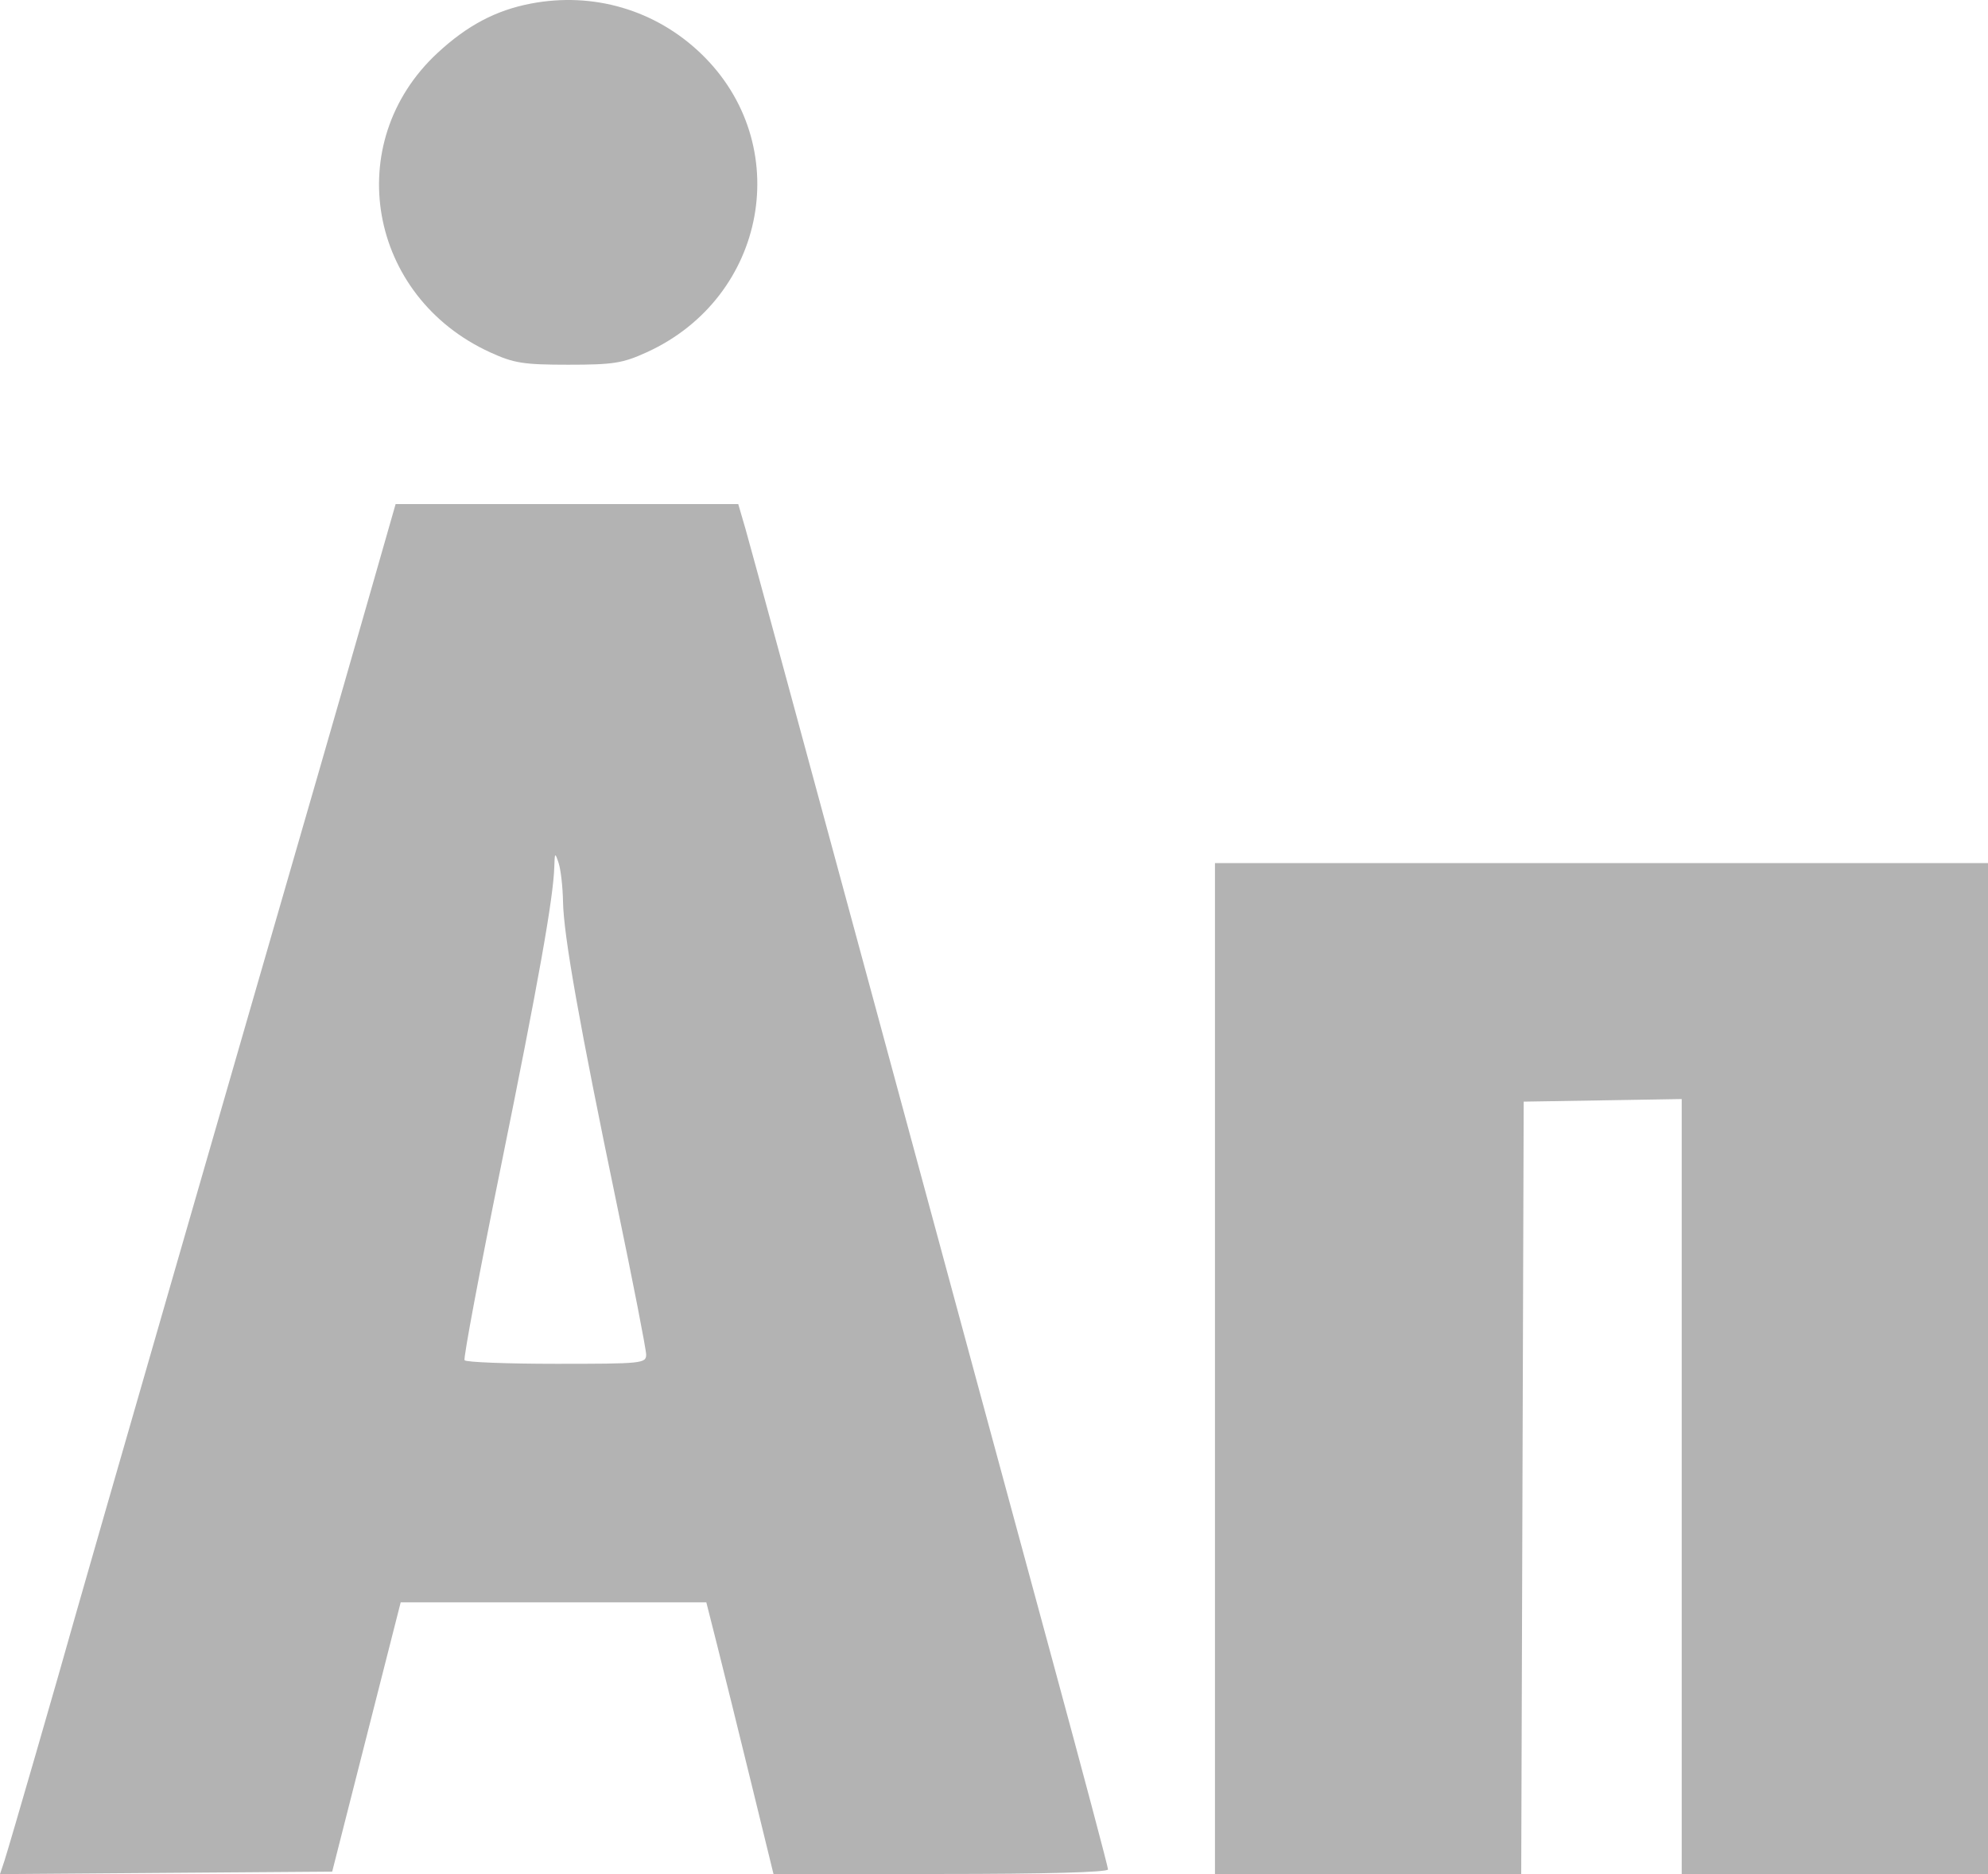 <?xml version="1.0" encoding="UTF-8"?> <svg xmlns="http://www.w3.org/2000/svg" width="105" height="99" viewBox="0 0 105 99" fill="none"><path fill-rule="evenodd" clip-rule="evenodd" d="M28.034 0.19C26.188 0.544 24.675 1.345 23.11 2.796C17.997 7.534 19.432 15.669 25.899 18.617C27.149 19.187 27.651 19.266 30.019 19.266C32.396 19.266 32.886 19.189 34.159 18.609C40.528 15.707 41.998 7.607 37.023 2.83C34.618 0.521 31.335 -0.443 28.034 0.19ZM19.414 31.806C18.6 34.653 17.43 38.724 16.814 40.851C12.717 55.005 4.408 83.816 3.968 85.394C3.195 88.167 0.446 97.667 0.23 98.311L0 99L8.772 98.934L17.545 98.869L19.354 91.757L21.163 84.645H29.234H37.306L37.874 86.891C38.187 88.126 38.985 91.354 39.648 94.065L40.853 98.993H49.688C55.219 98.993 58.522 98.903 58.522 98.752C58.522 98.619 57.187 93.594 55.555 87.585C53.922 81.576 49.699 65.992 46.171 52.954C42.642 39.916 39.583 28.658 39.374 27.938L38.992 26.628H29.944H20.895L19.414 31.806ZM29.737 47.636C29.769 49.426 30.612 54.166 32.581 63.632C33.432 67.721 34.128 71.286 34.128 71.555C34.128 72.022 33.923 72.043 29.392 72.043C26.788 72.043 24.603 71.958 24.536 71.854C24.47 71.749 25.328 67.174 26.444 61.685C28.441 51.853 29.224 47.463 29.275 45.81C29.299 45.025 29.314 45.011 29.506 45.593C29.619 45.936 29.723 46.855 29.737 47.636ZM64.171 72.293V98.993H72.259H80.346L80.412 78.594L80.477 58.194L84.65 58.126L88.823 58.057V78.525V98.993H96.911H105V72.293V45.593H84.586H64.171V72.293Z" fill="#B3B3B3"></path></svg> 